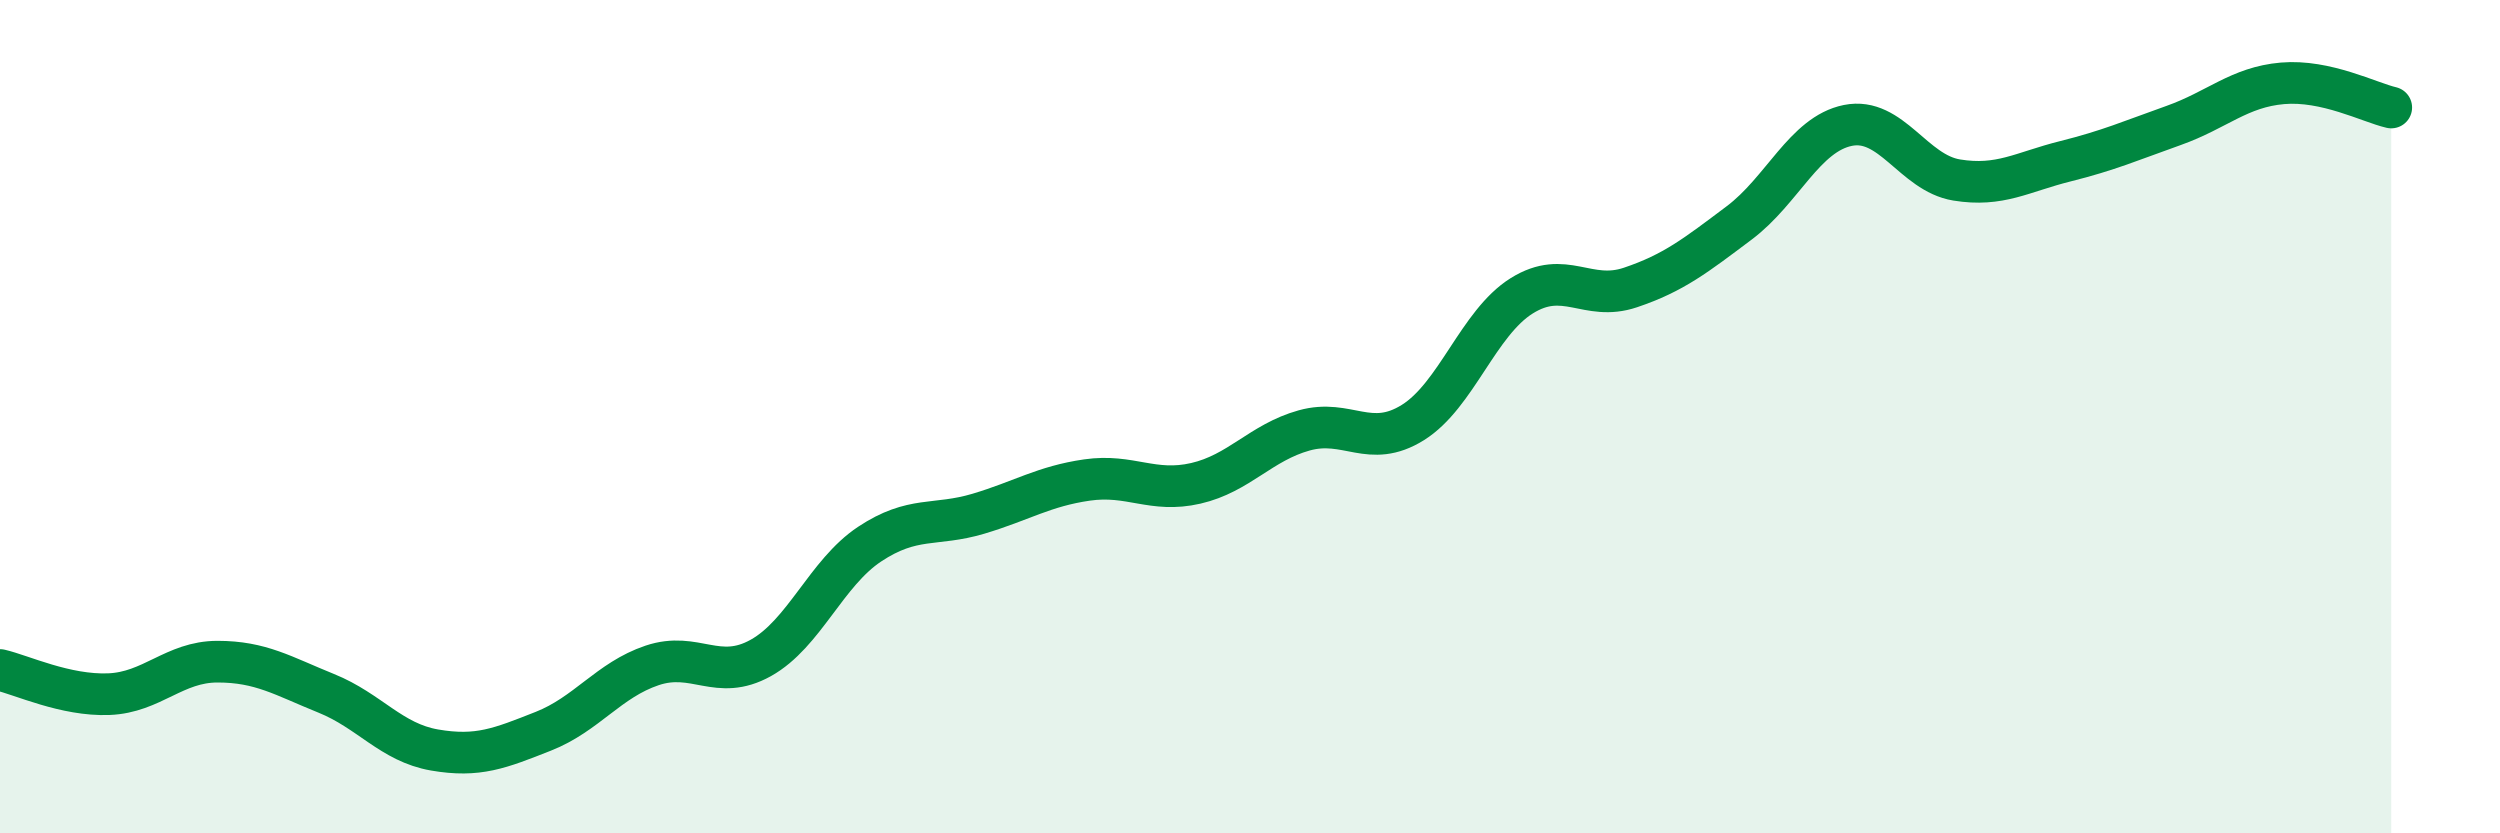 
    <svg width="60" height="20" viewBox="0 0 60 20" xmlns="http://www.w3.org/2000/svg">
      <path
        d="M 0,16.08 C 0.52,16.2 1.57,16.7 2.61,16.66 C 3.65,16.62 4.18,15.88 5.22,15.88 C 6.26,15.88 6.79,16.22 7.83,16.64 C 8.87,17.06 9.39,17.82 10.43,18 C 11.47,18.18 12,17.96 13.04,17.55 C 14.08,17.14 14.61,16.32 15.65,15.97 C 16.69,15.62 17.22,16.37 18.26,15.79 C 19.3,15.21 19.83,13.75 20.87,13.06 C 21.91,12.37 22.44,12.64 23.48,12.33 C 24.52,12.02 25.05,11.67 26.09,11.52 C 27.13,11.37 27.66,11.84 28.7,11.6 C 29.74,11.36 30.26,10.62 31.3,10.33 C 32.34,10.04 32.87,10.79 33.91,10.14 C 34.95,9.49 35.48,7.75 36.52,7.1 C 37.56,6.45 38.09,7.25 39.13,6.9 C 40.17,6.55 40.7,6.13 41.74,5.35 C 42.78,4.57 43.31,3.22 44.35,3.01 C 45.39,2.8 45.92,4.15 46.96,4.32 C 48,4.49 48.53,4.13 49.57,3.87 C 50.61,3.61 51.13,3.38 52.17,3.01 C 53.21,2.64 53.74,2.09 54.78,2 C 55.82,1.91 56.87,2.46 57.39,2.58L57.39 20L0 20Z"
        fill="#008740"
        opacity="0.1"
        stroke-linecap="round"
        stroke-linejoin="round"
      />
      <path
        d="M 0,16.08 C 0.52,16.2 1.57,16.7 2.61,16.66 C 3.65,16.62 4.18,15.88 5.22,15.88 C 6.26,15.88 6.79,16.22 7.83,16.64 C 8.87,17.06 9.39,17.82 10.43,18 C 11.47,18.18 12,17.96 13.04,17.55 C 14.08,17.14 14.61,16.32 15.65,15.97 C 16.69,15.62 17.22,16.37 18.26,15.79 C 19.3,15.21 19.83,13.75 20.87,13.06 C 21.91,12.37 22.44,12.64 23.48,12.33 C 24.52,12.02 25.05,11.67 26.09,11.52 C 27.13,11.37 27.66,11.84 28.7,11.6 C 29.74,11.36 30.26,10.62 31.3,10.33 C 32.34,10.04 32.87,10.79 33.91,10.14 C 34.95,9.49 35.48,7.75 36.52,7.1 C 37.56,6.45 38.09,7.25 39.13,6.9 C 40.17,6.55 40.7,6.13 41.74,5.35 C 42.78,4.57 43.31,3.22 44.35,3.01 C 45.39,2.8 45.92,4.15 46.96,4.32 C 48,4.49 48.53,4.13 49.57,3.87 C 50.61,3.61 51.13,3.38 52.17,3.01 C 53.21,2.64 53.74,2.09 54.78,2 C 55.82,1.91 56.87,2.46 57.39,2.58"
        stroke="#008740"
        stroke-width="1"
        fill="none"
        stroke-linecap="round"
        stroke-linejoin="round"
      />
    </svg>
  